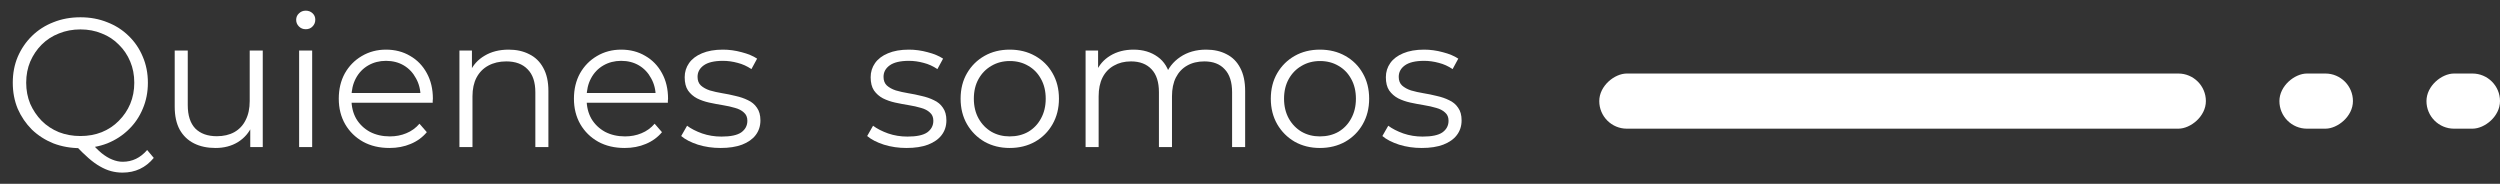<svg xmlns="http://www.w3.org/2000/svg" width="136" height="10" viewBox="0 0 136 10" fill="none"><rect x="0" y="0" width="136" height="10" fill="#333333" stroke="none"/><path d="M77.341 8.05C76.908 8.05 76.498 7.99 76.111 7.87C75.725 7.744 75.421 7.587 75.201 7.4L75.521 6.84C75.734 7 76.008 7.14 76.341 7.26C76.674 7.374 77.025 7.43 77.391 7.43C77.891 7.43 78.251 7.354 78.471 7.2C78.691 7.04 78.801 6.83 78.801 6.57C78.801 6.377 78.738 6.227 78.611 6.12C78.491 6.007 78.331 5.924 78.131 5.87C77.931 5.81 77.708 5.76 77.461 5.72C77.215 5.68 76.968 5.634 76.721 5.58C76.481 5.527 76.261 5.45 76.061 5.35C75.861 5.244 75.698 5.1 75.571 4.92C75.451 4.74 75.391 4.5 75.391 4.2C75.391 3.914 75.471 3.657 75.631 3.43C75.791 3.204 76.025 3.027 76.331 2.9C76.644 2.767 77.025 2.7 77.471 2.7C77.811 2.7 78.151 2.747 78.491 2.84C78.831 2.927 79.111 3.044 79.331 3.19L79.021 3.76C78.788 3.6 78.538 3.487 78.271 3.42C78.004 3.347 77.738 3.31 77.471 3.31C76.998 3.31 76.648 3.394 76.421 3.56C76.201 3.72 76.091 3.927 76.091 4.18C76.091 4.38 76.151 4.537 76.271 4.65C76.398 4.764 76.561 4.854 76.761 4.92C76.968 4.98 77.191 5.03 77.431 5.07C77.678 5.11 77.921 5.16 78.161 5.22C78.408 5.274 78.631 5.35 78.831 5.45C79.038 5.544 79.201 5.68 79.321 5.86C79.448 6.034 79.511 6.264 79.511 6.55C79.511 6.857 79.424 7.124 79.251 7.35C79.085 7.57 78.838 7.744 78.511 7.87C78.191 7.99 77.801 8.05 77.341 8.05Z" fill="white"></path><path d="M71.802 8.05C71.295 8.05 70.838 7.937 70.432 7.71C70.032 7.477 69.715 7.16 69.482 6.76C69.249 6.354 69.132 5.89 69.132 5.37C69.132 4.844 69.249 4.38 69.482 3.98C69.715 3.58 70.032 3.267 70.432 3.04C70.832 2.814 71.288 2.7 71.802 2.7C72.322 2.7 72.782 2.814 73.182 3.04C73.588 3.267 73.905 3.58 74.132 3.98C74.365 4.38 74.482 4.844 74.482 5.37C74.482 5.89 74.365 6.354 74.132 6.76C73.905 7.16 73.588 7.477 73.182 7.71C72.775 7.937 72.315 8.05 71.802 8.05ZM71.802 7.42C72.182 7.42 72.519 7.337 72.812 7.17C73.105 6.997 73.335 6.757 73.502 6.45C73.675 6.137 73.762 5.777 73.762 5.37C73.762 4.957 73.675 4.597 73.502 4.29C73.335 3.984 73.105 3.747 72.812 3.58C72.519 3.407 72.185 3.32 71.812 3.32C71.439 3.32 71.105 3.407 70.812 3.58C70.519 3.747 70.285 3.984 70.112 4.29C69.939 4.597 69.852 4.957 69.852 5.37C69.852 5.777 69.939 6.137 70.112 6.45C70.285 6.757 70.519 6.997 70.812 7.17C71.105 7.337 71.435 7.42 71.802 7.42Z" fill="white"></path><path d="M65.616 2.7C66.042 2.7 66.412 2.784 66.726 2.95C67.046 3.11 67.292 3.357 67.466 3.69C67.646 4.024 67.736 4.444 67.736 4.95V8H67.026V5.02C67.026 4.467 66.892 4.05 66.626 3.77C66.366 3.484 65.996 3.34 65.516 3.34C65.156 3.34 64.842 3.417 64.576 3.57C64.316 3.717 64.112 3.934 63.966 4.22C63.826 4.5 63.756 4.84 63.756 5.24V8H63.046V5.02C63.046 4.467 62.912 4.05 62.646 3.77C62.379 3.484 62.006 3.34 61.526 3.34C61.172 3.34 60.862 3.417 60.596 3.57C60.329 3.717 60.122 3.934 59.976 4.22C59.836 4.5 59.766 4.84 59.766 5.24V8H59.056V2.75H59.736V4.17L59.626 3.92C59.786 3.54 60.042 3.244 60.396 3.03C60.756 2.81 61.179 2.7 61.666 2.7C62.179 2.7 62.616 2.83 62.976 3.09C63.336 3.344 63.569 3.727 63.676 4.24L63.396 4.13C63.549 3.704 63.819 3.36 64.206 3.1C64.599 2.834 65.069 2.7 65.616 2.7Z" fill="white"></path><path d="M54.927 8.05C54.42 8.05 53.964 7.937 53.557 7.71C53.157 7.477 52.84 7.16 52.607 6.76C52.373 6.354 52.257 5.89 52.257 5.37C52.257 4.844 52.373 4.38 52.607 3.98C52.84 3.58 53.157 3.267 53.557 3.04C53.957 2.814 54.413 2.7 54.927 2.7C55.447 2.7 55.907 2.814 56.307 3.04C56.714 3.267 57.03 3.58 57.257 3.98C57.49 4.38 57.607 4.844 57.607 5.37C57.607 5.89 57.49 6.354 57.257 6.76C57.03 7.16 56.714 7.477 56.307 7.71C55.9 7.937 55.44 8.05 54.927 8.05ZM54.927 7.42C55.307 7.42 55.644 7.337 55.937 7.17C56.23 6.997 56.46 6.757 56.627 6.45C56.8 6.137 56.887 5.777 56.887 5.37C56.887 4.957 56.8 4.597 56.627 4.29C56.46 3.984 56.23 3.747 55.937 3.58C55.644 3.407 55.31 3.32 54.937 3.32C54.563 3.32 54.23 3.407 53.937 3.58C53.644 3.747 53.41 3.984 53.237 4.29C53.063 4.597 52.977 4.957 52.977 5.37C52.977 5.777 53.063 6.137 53.237 6.45C53.41 6.757 53.644 6.997 53.937 7.17C54.23 7.337 54.56 7.42 54.927 7.42Z" fill="white"></path><path d="M49.314 8.05C48.88 8.05 48.471 7.99 48.084 7.87C47.697 7.744 47.394 7.587 47.174 7.4L47.494 6.84C47.707 7 47.98 7.14 48.314 7.26C48.647 7.374 48.997 7.43 49.364 7.43C49.864 7.43 50.224 7.354 50.444 7.2C50.664 7.04 50.774 6.83 50.774 6.57C50.774 6.377 50.711 6.227 50.584 6.12C50.464 6.007 50.304 5.924 50.104 5.87C49.904 5.81 49.681 5.76 49.434 5.72C49.187 5.68 48.941 5.634 48.694 5.58C48.454 5.527 48.234 5.45 48.034 5.35C47.834 5.244 47.67 5.1 47.544 4.92C47.424 4.74 47.364 4.5 47.364 4.2C47.364 3.914 47.444 3.657 47.604 3.43C47.764 3.204 47.997 3.027 48.304 2.9C48.617 2.767 48.997 2.7 49.444 2.7C49.784 2.7 50.124 2.747 50.464 2.84C50.804 2.927 51.084 3.044 51.304 3.19L50.994 3.76C50.761 3.6 50.511 3.487 50.244 3.42C49.977 3.347 49.711 3.31 49.444 3.31C48.971 3.31 48.62 3.394 48.394 3.56C48.174 3.72 48.064 3.927 48.064 4.18C48.064 4.38 48.124 4.537 48.244 4.65C48.37 4.764 48.534 4.854 48.734 4.92C48.941 4.98 49.164 5.03 49.404 5.07C49.651 5.11 49.894 5.16 50.134 5.22C50.38 5.274 50.604 5.35 50.804 5.45C51.011 5.544 51.174 5.68 51.294 5.86C51.42 6.034 51.484 6.264 51.484 6.55C51.484 6.857 51.397 7.124 51.224 7.35C51.057 7.57 50.81 7.744 50.484 7.87C50.164 7.99 49.774 8.05 49.314 8.05Z" fill="white"></path><path d="M39.197 8.05C38.763 8.05 38.353 7.99 37.967 7.87C37.58 7.744 37.277 7.587 37.057 7.4L37.377 6.84C37.59 7 37.863 7.14 38.197 7.26C38.53 7.374 38.88 7.43 39.247 7.43C39.747 7.43 40.107 7.354 40.327 7.2C40.547 7.04 40.657 6.83 40.657 6.57C40.657 6.377 40.593 6.227 40.467 6.12C40.347 6.007 40.187 5.924 39.987 5.87C39.787 5.81 39.563 5.76 39.317 5.72C39.07 5.68 38.823 5.634 38.577 5.58C38.337 5.527 38.117 5.45 37.917 5.35C37.717 5.244 37.553 5.1 37.427 4.92C37.307 4.74 37.247 4.5 37.247 4.2C37.247 3.914 37.327 3.657 37.487 3.43C37.647 3.204 37.88 3.027 38.187 2.9C38.5 2.767 38.88 2.7 39.327 2.7C39.667 2.7 40.007 2.747 40.347 2.84C40.687 2.927 40.967 3.044 41.187 3.19L40.877 3.76C40.643 3.6 40.393 3.487 40.127 3.42C39.86 3.347 39.593 3.31 39.327 3.31C38.853 3.31 38.503 3.394 38.277 3.56C38.057 3.72 37.947 3.927 37.947 4.18C37.947 4.38 38.007 4.537 38.127 4.65C38.253 4.764 38.417 4.854 38.617 4.92C38.823 4.98 39.047 5.03 39.287 5.07C39.533 5.11 39.777 5.16 40.017 5.22C40.263 5.274 40.487 5.35 40.687 5.45C40.893 5.544 41.057 5.68 41.177 5.86C41.303 6.034 41.367 6.264 41.367 6.55C41.367 6.857 41.28 7.124 41.107 7.35C40.94 7.57 40.693 7.744 40.367 7.87C40.047 7.99 39.657 8.05 39.197 8.05Z" fill="white"></path><path d="M33.982 8.05C33.435 8.05 32.955 7.937 32.542 7.71C32.128 7.477 31.805 7.16 31.572 6.76C31.338 6.354 31.222 5.89 31.222 5.37C31.222 4.85 31.332 4.39 31.552 3.99C31.778 3.59 32.085 3.277 32.472 3.05C32.865 2.817 33.305 2.7 33.792 2.7C34.285 2.7 34.722 2.814 35.102 3.04C35.488 3.26 35.792 3.574 36.012 3.98C36.232 4.38 36.342 4.844 36.342 5.37C36.342 5.404 36.338 5.44 36.332 5.48C36.332 5.514 36.332 5.55 36.332 5.59H31.762V5.06H35.952L35.672 5.27C35.672 4.89 35.588 4.554 35.422 4.26C35.262 3.96 35.042 3.727 34.762 3.56C34.482 3.394 34.158 3.31 33.792 3.31C33.432 3.31 33.108 3.394 32.822 3.56C32.535 3.727 32.312 3.96 32.152 4.26C31.992 4.56 31.912 4.904 31.912 5.29V5.4C31.912 5.8 31.998 6.154 32.172 6.46C32.352 6.76 32.598 6.997 32.912 7.17C33.232 7.337 33.595 7.42 34.002 7.42C34.322 7.42 34.618 7.364 34.892 7.25C35.172 7.137 35.412 6.964 35.612 6.73L36.012 7.19C35.778 7.47 35.485 7.684 35.132 7.83C34.785 7.977 34.402 8.05 33.982 8.05Z" fill="white"></path><path d="M27.673 2.7C28.1 2.7 28.473 2.784 28.793 2.95C29.12 3.11 29.373 3.357 29.553 3.69C29.74 4.024 29.833 4.444 29.833 4.95V8H29.123V5.02C29.123 4.467 28.983 4.05 28.703 3.77C28.43 3.484 28.043 3.34 27.543 3.34C27.17 3.34 26.843 3.417 26.563 3.57C26.29 3.717 26.076 3.934 25.923 4.22C25.776 4.5 25.703 4.84 25.703 5.24V8H24.993V2.75H25.673V4.19L25.563 3.92C25.73 3.54 25.997 3.244 26.363 3.03C26.73 2.81 27.166 2.7 27.673 2.7Z" fill="white"></path><path d="M21.189 8.05C20.642 8.05 20.162 7.937 19.749 7.71C19.335 7.477 19.012 7.16 18.779 6.76C18.545 6.354 18.429 5.89 18.429 5.37C18.429 4.85 18.539 4.39 18.759 3.99C18.985 3.59 19.292 3.277 19.679 3.05C20.072 2.817 20.512 2.7 20.999 2.7C21.492 2.7 21.929 2.814 22.309 3.04C22.695 3.26 22.999 3.574 23.219 3.98C23.439 4.38 23.549 4.844 23.549 5.37C23.549 5.404 23.545 5.44 23.539 5.48C23.539 5.514 23.539 5.55 23.539 5.59H18.969V5.06H23.159L22.879 5.27C22.879 4.89 22.795 4.554 22.629 4.26C22.469 3.96 22.249 3.727 21.969 3.56C21.689 3.394 21.365 3.31 20.999 3.31C20.639 3.31 20.315 3.394 20.029 3.56C19.742 3.727 19.519 3.96 19.359 4.26C19.199 4.56 19.119 4.904 19.119 5.29V5.4C19.119 5.8 19.205 6.154 19.379 6.46C19.559 6.76 19.805 6.997 20.119 7.17C20.439 7.337 20.802 7.42 21.209 7.42C21.529 7.42 21.825 7.364 22.099 7.25C22.379 7.137 22.619 6.964 22.819 6.73L23.219 7.19C22.985 7.47 22.692 7.684 22.339 7.83C21.992 7.977 21.609 8.05 21.189 8.05Z" fill="white"></path><path d="M16.272 8V2.75H16.982V8H16.272ZM16.632 1.59C16.486 1.59 16.362 1.54 16.262 1.44C16.162 1.34 16.112 1.22 16.112 1.08C16.112 0.94 16.162 0.823 16.262 0.73C16.362 0.63 16.486 0.58 16.632 0.58C16.779 0.58 16.902 0.627 17.002 0.72C17.102 0.813 17.152 0.93 17.152 1.07C17.152 1.217 17.102 1.34 17.002 1.44C16.909 1.54 16.786 1.59 16.632 1.59Z" fill="white"></path><path d="M11.724 8.05C11.277 8.05 10.887 7.967 10.554 7.8C10.221 7.633 9.961 7.383 9.774 7.05C9.594 6.717 9.504 6.3 9.504 5.8V2.75H10.214V5.72C10.214 6.28 10.351 6.703 10.624 6.99C10.904 7.27 11.294 7.41 11.794 7.41C12.161 7.41 12.477 7.337 12.744 7.19C13.017 7.037 13.224 6.817 13.364 6.53C13.511 6.243 13.584 5.9 13.584 5.5V2.75H14.294V8H13.614V6.56L13.724 6.82C13.557 7.207 13.297 7.51 12.944 7.73C12.597 7.943 12.191 8.05 11.724 8.05Z" fill="white"></path><path d="M4.375 8.06C3.849 8.06 3.359 7.973 2.905 7.8C2.459 7.62 2.069 7.37 1.735 7.05C1.409 6.723 1.152 6.347 0.965 5.92C0.785 5.487 0.695 5.013 0.695 4.5C0.695 3.987 0.785 3.517 0.965 3.09C1.152 2.657 1.409 2.28 1.735 1.96C2.069 1.633 2.459 1.383 2.905 1.21C3.352 1.03 3.842 0.94 4.375 0.94C4.902 0.94 5.389 1.03 5.835 1.21C6.282 1.383 6.669 1.63 6.995 1.95C7.329 2.27 7.585 2.647 7.765 3.08C7.952 3.513 8.045 3.987 8.045 4.5C8.045 5.013 7.952 5.487 7.765 5.92C7.585 6.353 7.329 6.73 6.995 7.05C6.669 7.37 6.282 7.62 5.835 7.8C5.389 7.973 4.902 8.06 4.375 8.06ZM6.665 9.39C6.452 9.39 6.245 9.363 6.045 9.31C5.845 9.257 5.642 9.17 5.435 9.05C5.235 8.937 5.029 8.787 4.815 8.6C4.602 8.413 4.369 8.187 4.115 7.92L4.925 7.72C5.132 7.967 5.332 8.17 5.525 8.33C5.725 8.49 5.919 8.607 6.105 8.68C6.299 8.76 6.489 8.8 6.675 8.8C7.195 8.8 7.639 8.587 8.005 8.16L8.365 8.59C7.925 9.123 7.359 9.39 6.665 9.39ZM4.375 7.4C4.795 7.4 5.182 7.33 5.535 7.19C5.895 7.043 6.205 6.837 6.465 6.57C6.732 6.303 6.939 5.997 7.085 5.65C7.232 5.297 7.305 4.913 7.305 4.5C7.305 4.08 7.232 3.697 7.085 3.35C6.939 2.997 6.732 2.69 6.465 2.43C6.205 2.163 5.895 1.96 5.535 1.82C5.182 1.673 4.795 1.6 4.375 1.6C3.955 1.6 3.565 1.673 3.205 1.82C2.845 1.96 2.532 2.163 2.265 2.43C2.005 2.69 1.799 2.997 1.645 3.35C1.499 3.697 1.425 4.08 1.425 4.5C1.425 4.913 1.499 5.297 1.645 5.65C1.799 5.997 2.005 6.303 2.265 6.57C2.532 6.837 2.845 7.043 3.205 7.19C3.565 7.33 3.955 7.4 4.375 7.4Z" fill="white"></path><rect x="120" y="4" width="3" height="33" rx="1.5" transform="rotate(90 120 4)" fill="white"></rect><rect x="128" y="4" width="3" height="4" rx="1.5" transform="rotate(90 128 4)" fill="white"></rect><rect x="136" y="4" width="3" height="4" rx="1.5" transform="rotate(90 136 4)" fill="white"></rect></svg>